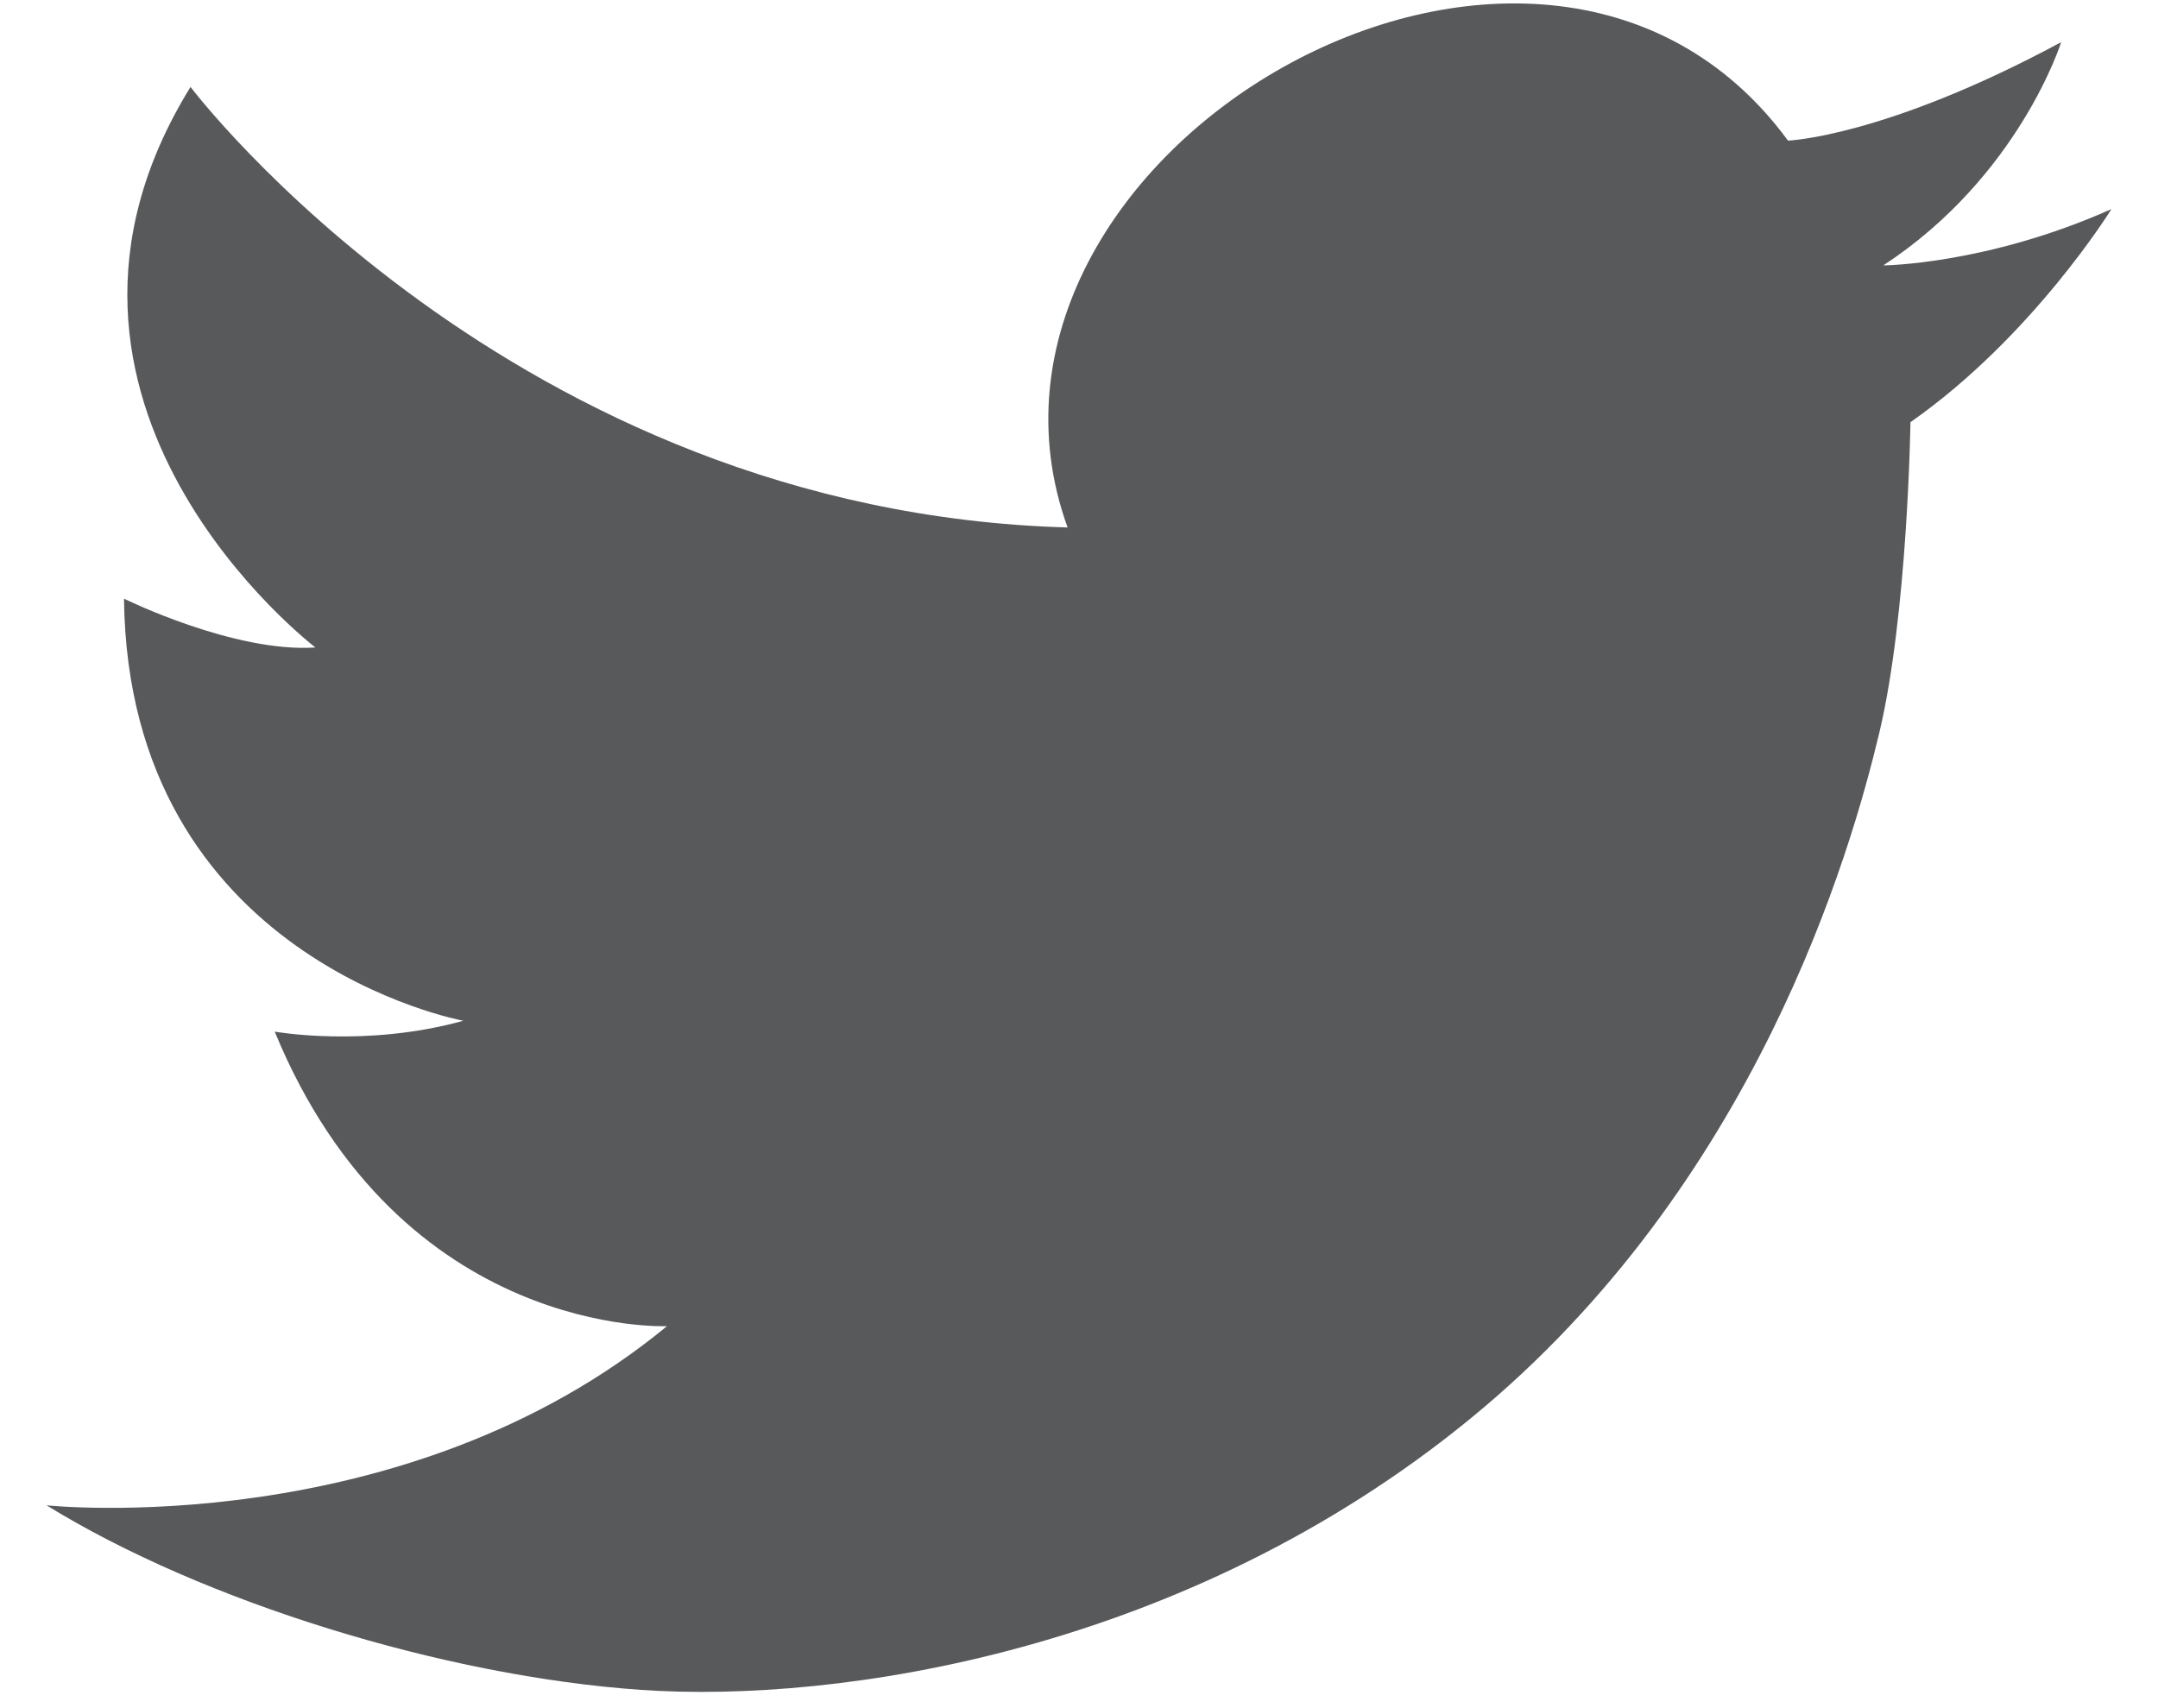 <?xml version="1.0" encoding="UTF-8"?>
<svg width="24px" height="19px" viewBox="0 0 24 19" version="1.1" xmlns="http://www.w3.org/2000/svg" xmlns:xlink="http://www.w3.org/1999/xlink">
    <!-- Generator: Sketch 62 (91390) - https://sketch.com -->
    <title>Twitter</title>
    <desc>Created with Sketch.</desc>
    <g id="-Icons" stroke="none" stroke-width="1" fill="none" fill-rule="evenodd" fill-opacity="0.8">
        <g id="Artboard" transform="translate(-214, -30)" fill="#2F3033" fill-rule="nonzero">
            <g id="Twitter" transform="translate(214, 30)">
                <path d="M11.873,5.867 C10.377,1.722 17.11,-2.218 19.885,1.564 C19.885,1.564 20.96,1.526 22.923,0.469 C22.923,0.469 22.455,1.963 20.945,2.952 C20.945,2.952 22.093,2.945 23.482,2.326 C23.482,2.326 22.606,3.745 21.247,4.696 C21.247,4.696 21.217,6.825 20.9,8.153 C20.583,9.482 19.526,13.181 16.356,15.777 C13.185,18.374 9.32,18.948 7.131,18.797 C4.942,18.646 2.255,17.816 0.518,16.744 C0.518,16.744 4.489,17.166 7.418,14.751 C7.418,14.751 4.459,14.887 3.055,11.475 C3.055,11.475 4.066,11.656 5.153,11.354 C5.153,11.354 1.424,10.675 1.379,6.659 C1.379,6.659 2.602,7.263 3.508,7.202 C3.508,7.202 -0.055,4.485 2.119,0.967 C2.119,0.967 5.685,5.693 11.873,5.867 Z" id="Path"></path>
            </g>
        </g>
    </g>
</svg>